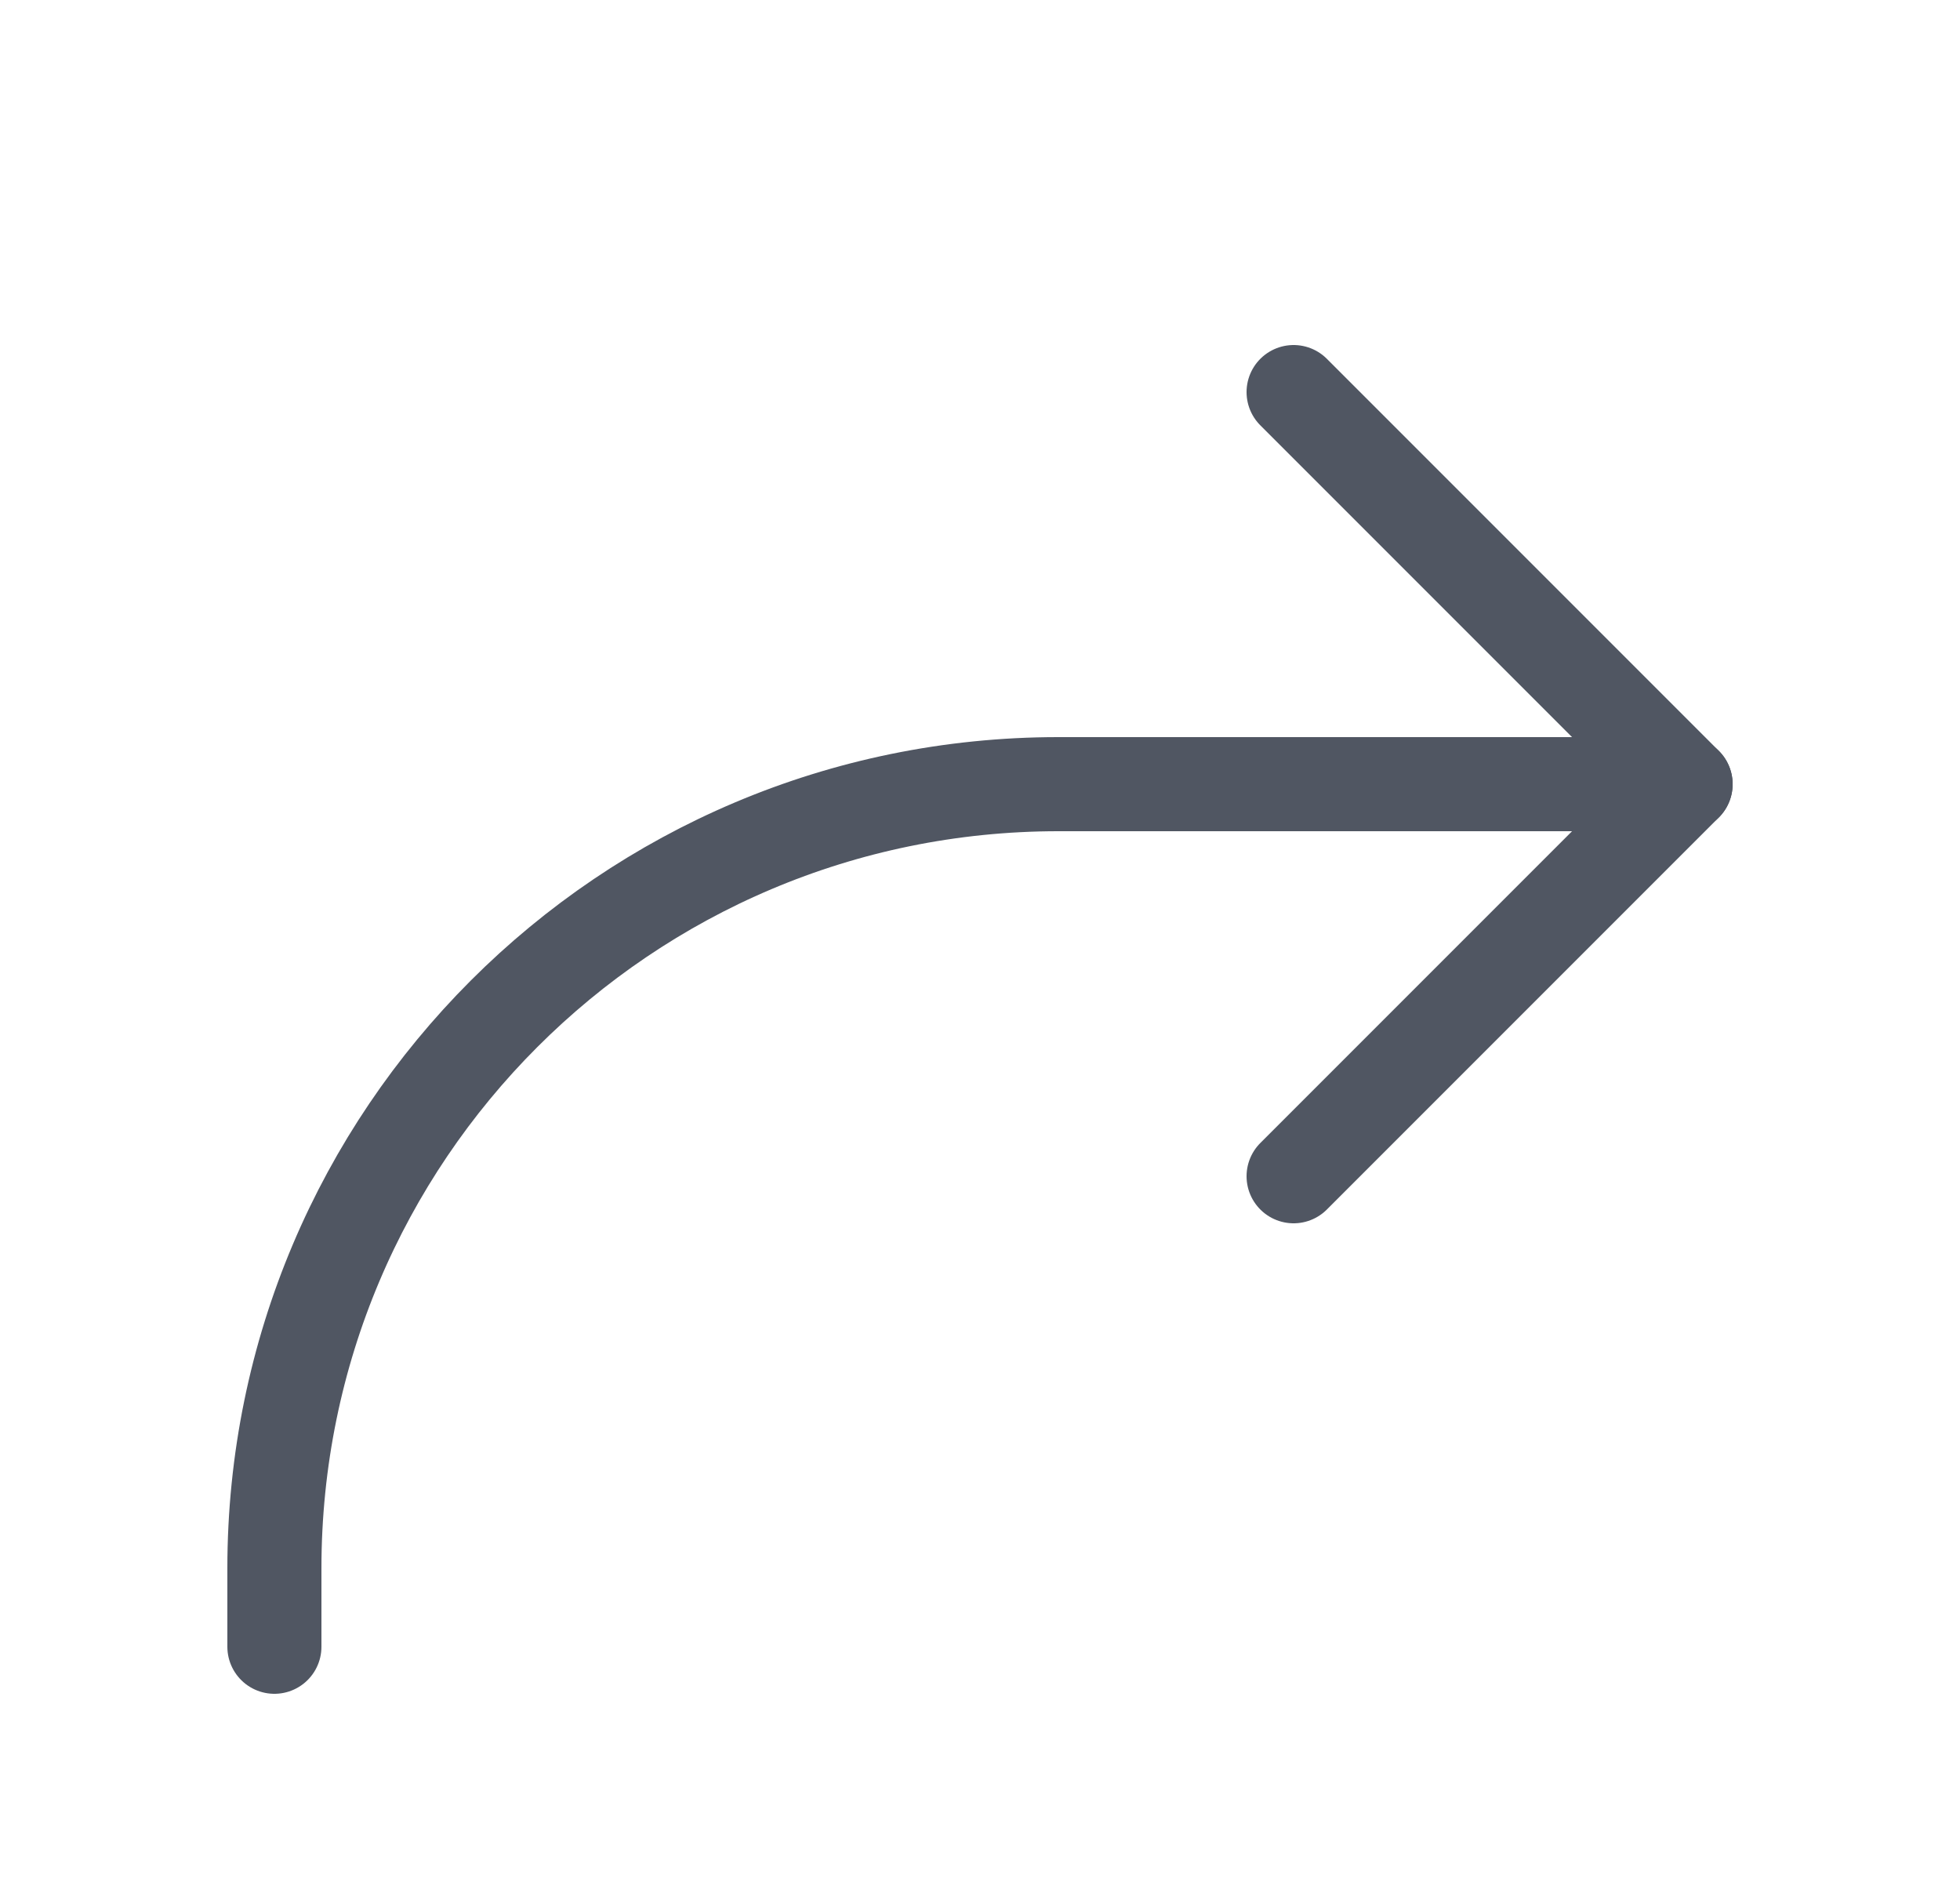 <svg width="25" height="24" viewBox="0 0 25 24" fill="none" xmlns="http://www.w3.org/2000/svg">
<path d="M16.5 5L21.5 10L16.5 15" stroke="#505662" stroke-width="1.2" stroke-linecap="round" stroke-linejoin="round"/>
<path d="M21.5 10H13.5C7.977 10 3.5 14.477 3.5 20V21" stroke="#505662" stroke-width="1.2" stroke-linecap="round" stroke-linejoin="round"/>
</svg>
